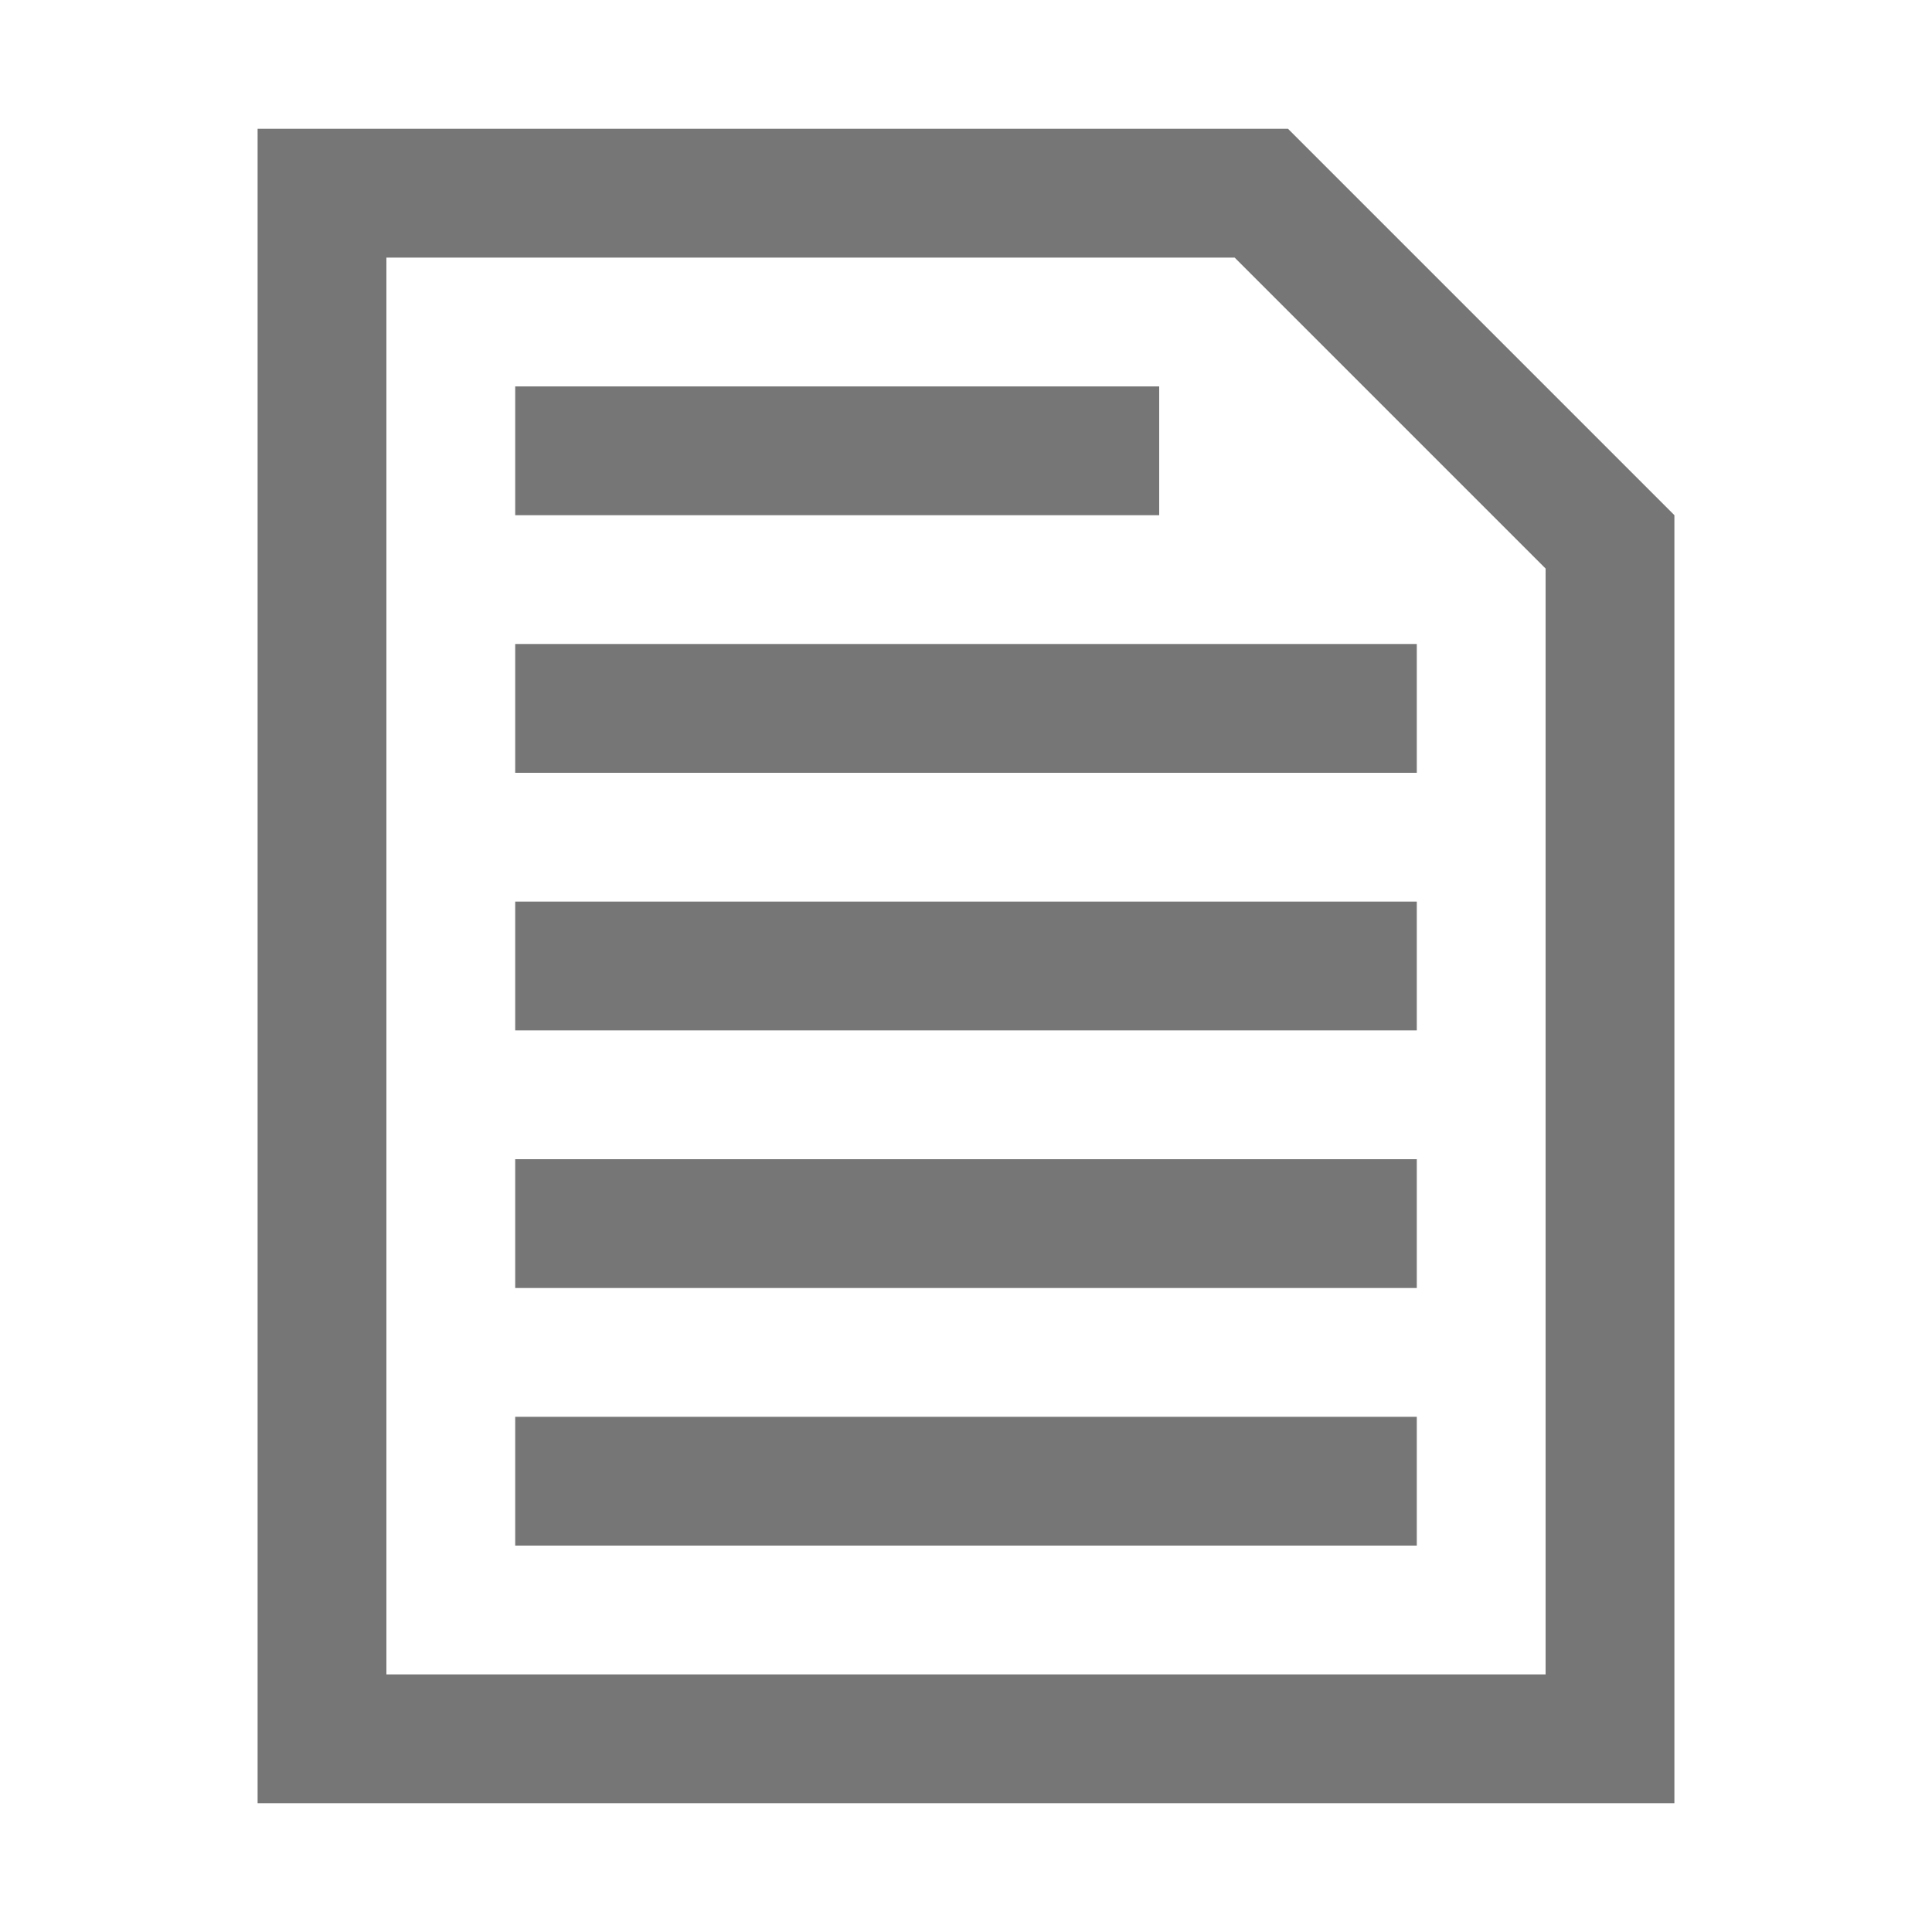 <svg width="15" height="15" viewBox="0 0 15 15" fill="none" xmlns="http://www.w3.org/2000/svg">
<path d="M12.5 13.5H2.5V1.5H9.793L12.5 4.207V13.5Z" stroke="#767676"/>
<rect x="4" y="5" width="7" height="1" fill="#767676"/>
<rect x="4" y="3" width="5" height="1" fill="#767676"/>
<rect x="4" y="7" width="7" height="1" fill="#767676"/>
<rect x="4" y="9" width="7" height="1" fill="#767676"/>
<rect x="4" y="11" width="7" height="1" fill="#767676"/>
</svg>
